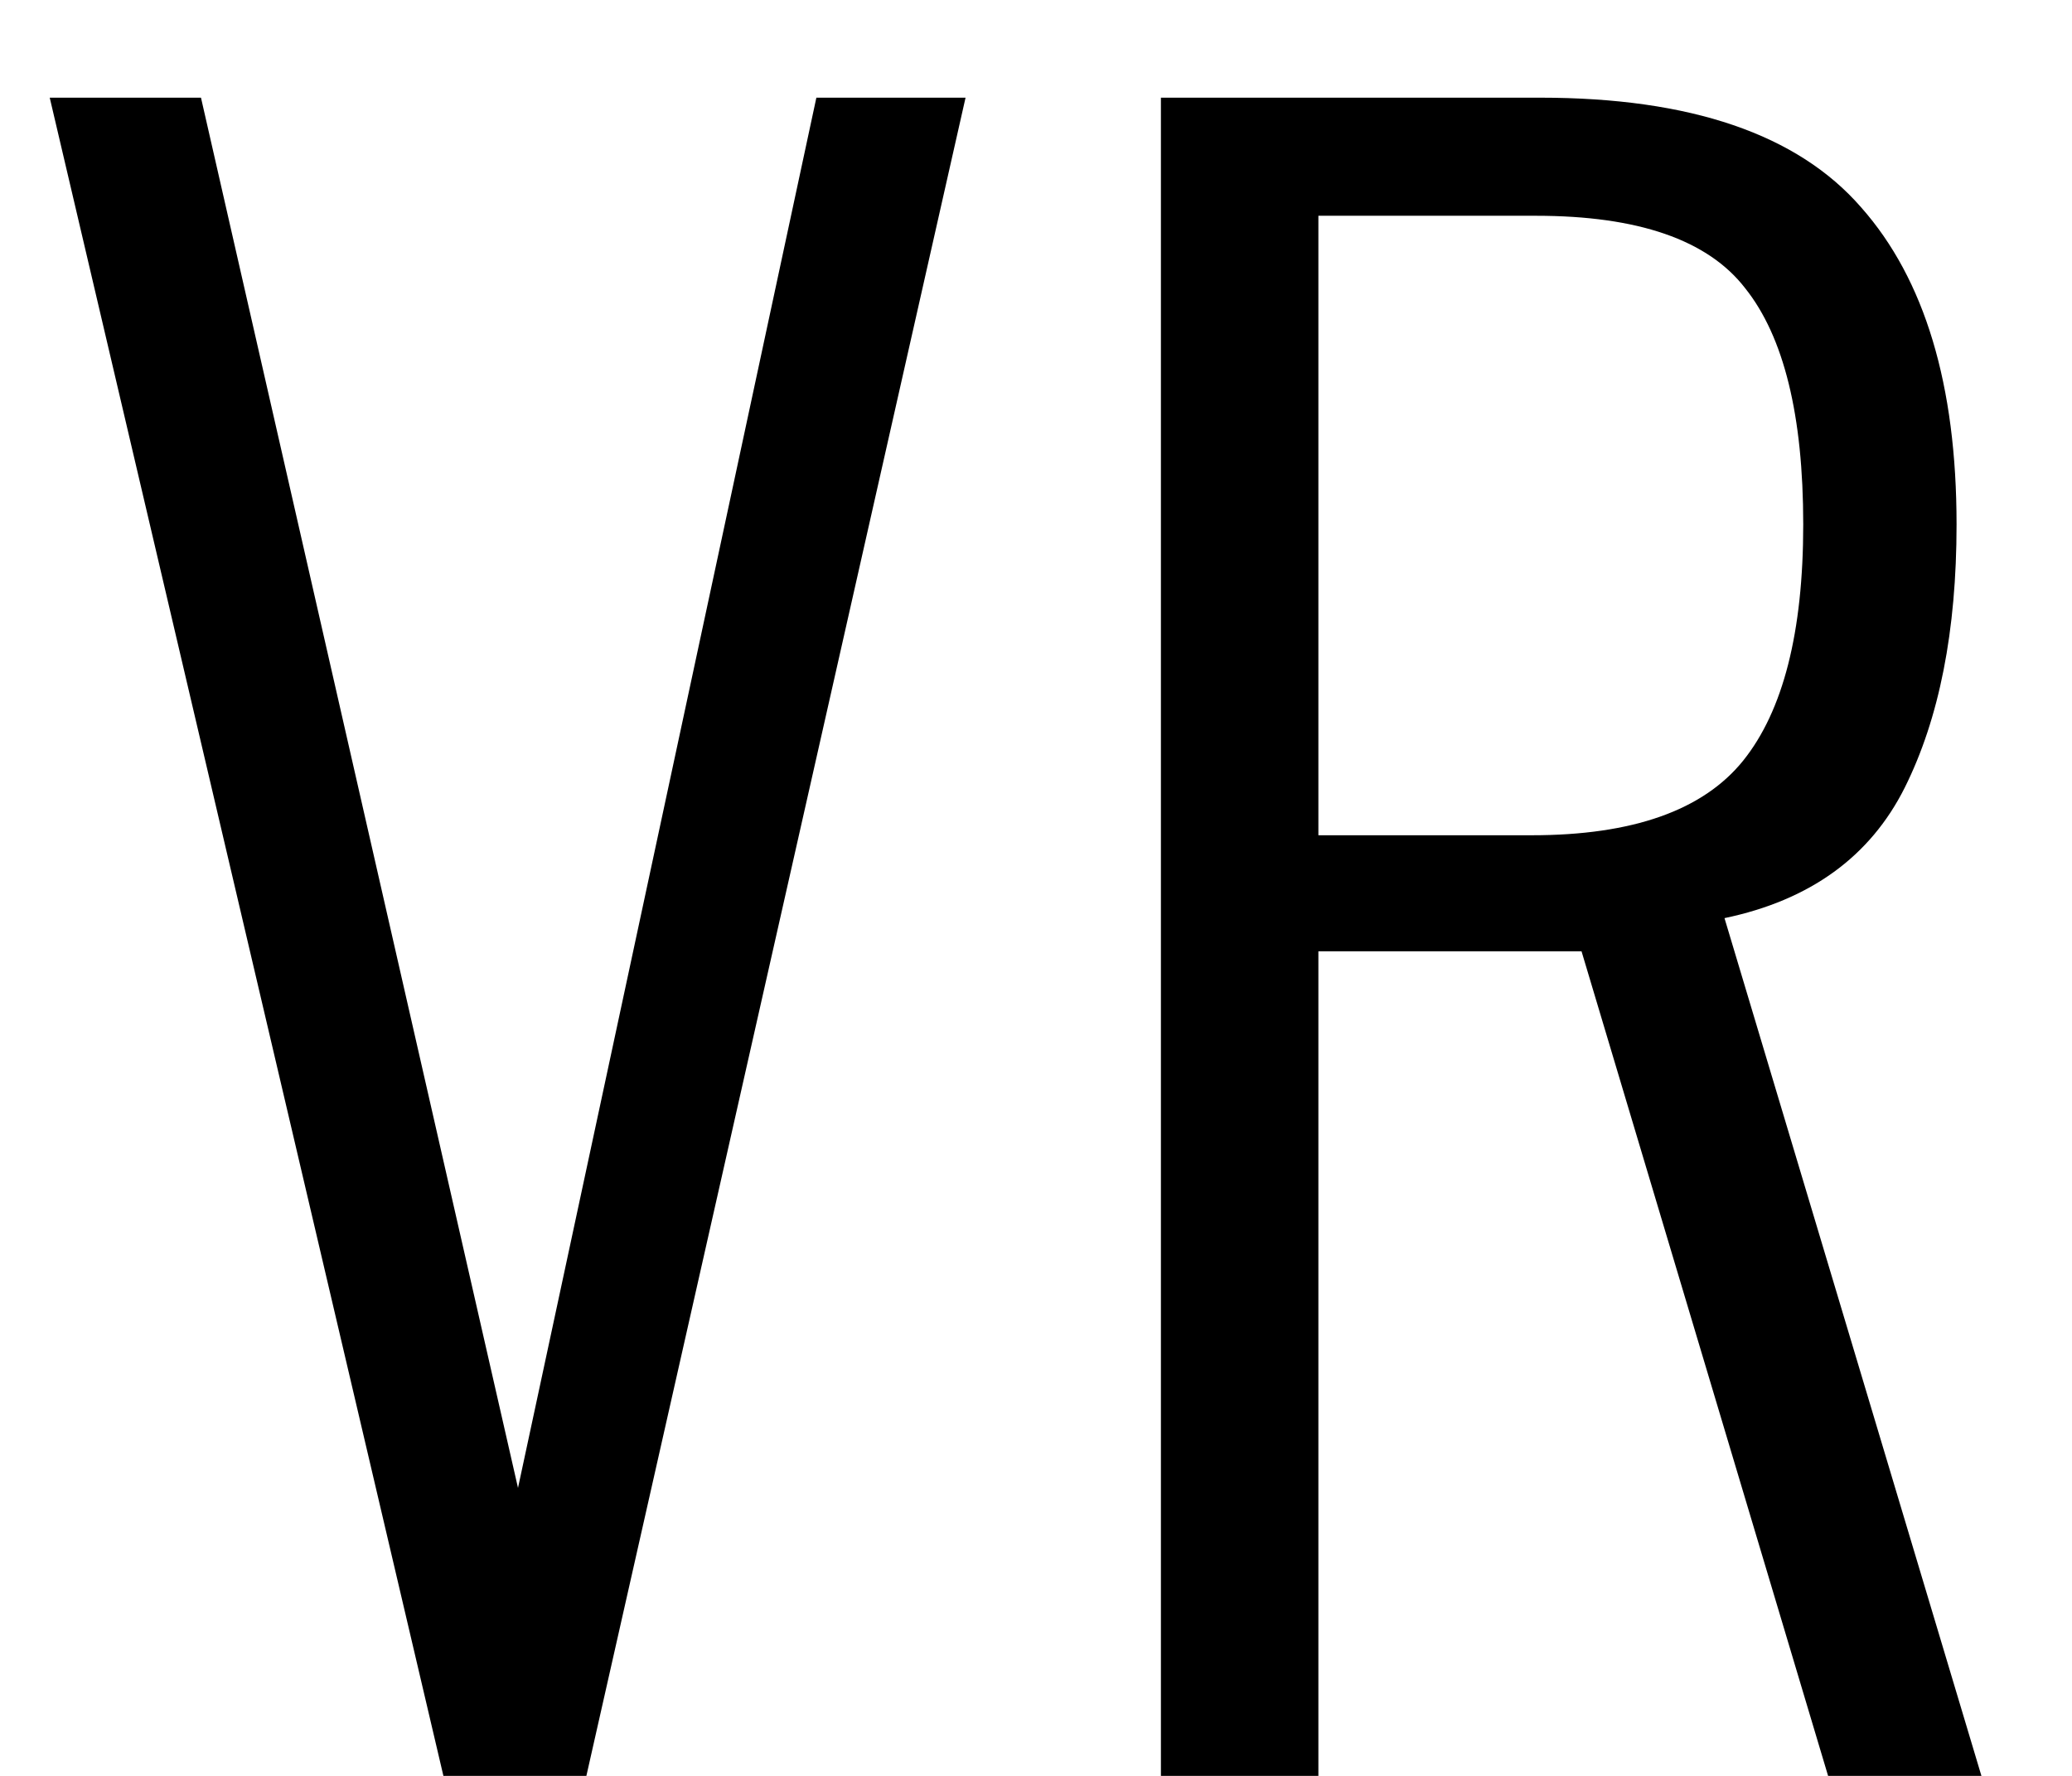 <?xml version="1.0" encoding="UTF-8"?> <svg xmlns="http://www.w3.org/2000/svg" width="14" height="12" viewBox="0 0 14 12" fill="none"><path d="M0.336 0.66H1.358L3.5 10.054L5.516 0.66H6.524L3.962 12H2.996L0.336 0.66ZM7.844 0.66H10.406C11.423 0.66 12.146 0.907 12.576 1.402C13.005 1.887 13.22 2.601 13.22 3.544C13.22 4.263 13.103 4.855 12.87 5.322C12.636 5.789 12.23 6.083 11.652 6.204L13.388 12H12.352L10.686 6.428H8.908V12H7.844V0.66ZM10.35 5.644C11.031 5.644 11.507 5.476 11.778 5.14C12.048 4.804 12.184 4.272 12.184 3.544C12.184 2.807 12.053 2.275 11.792 1.948C11.54 1.621 11.068 1.458 10.378 1.458H8.908V5.644H10.35Z" fill="black"></path></svg> 